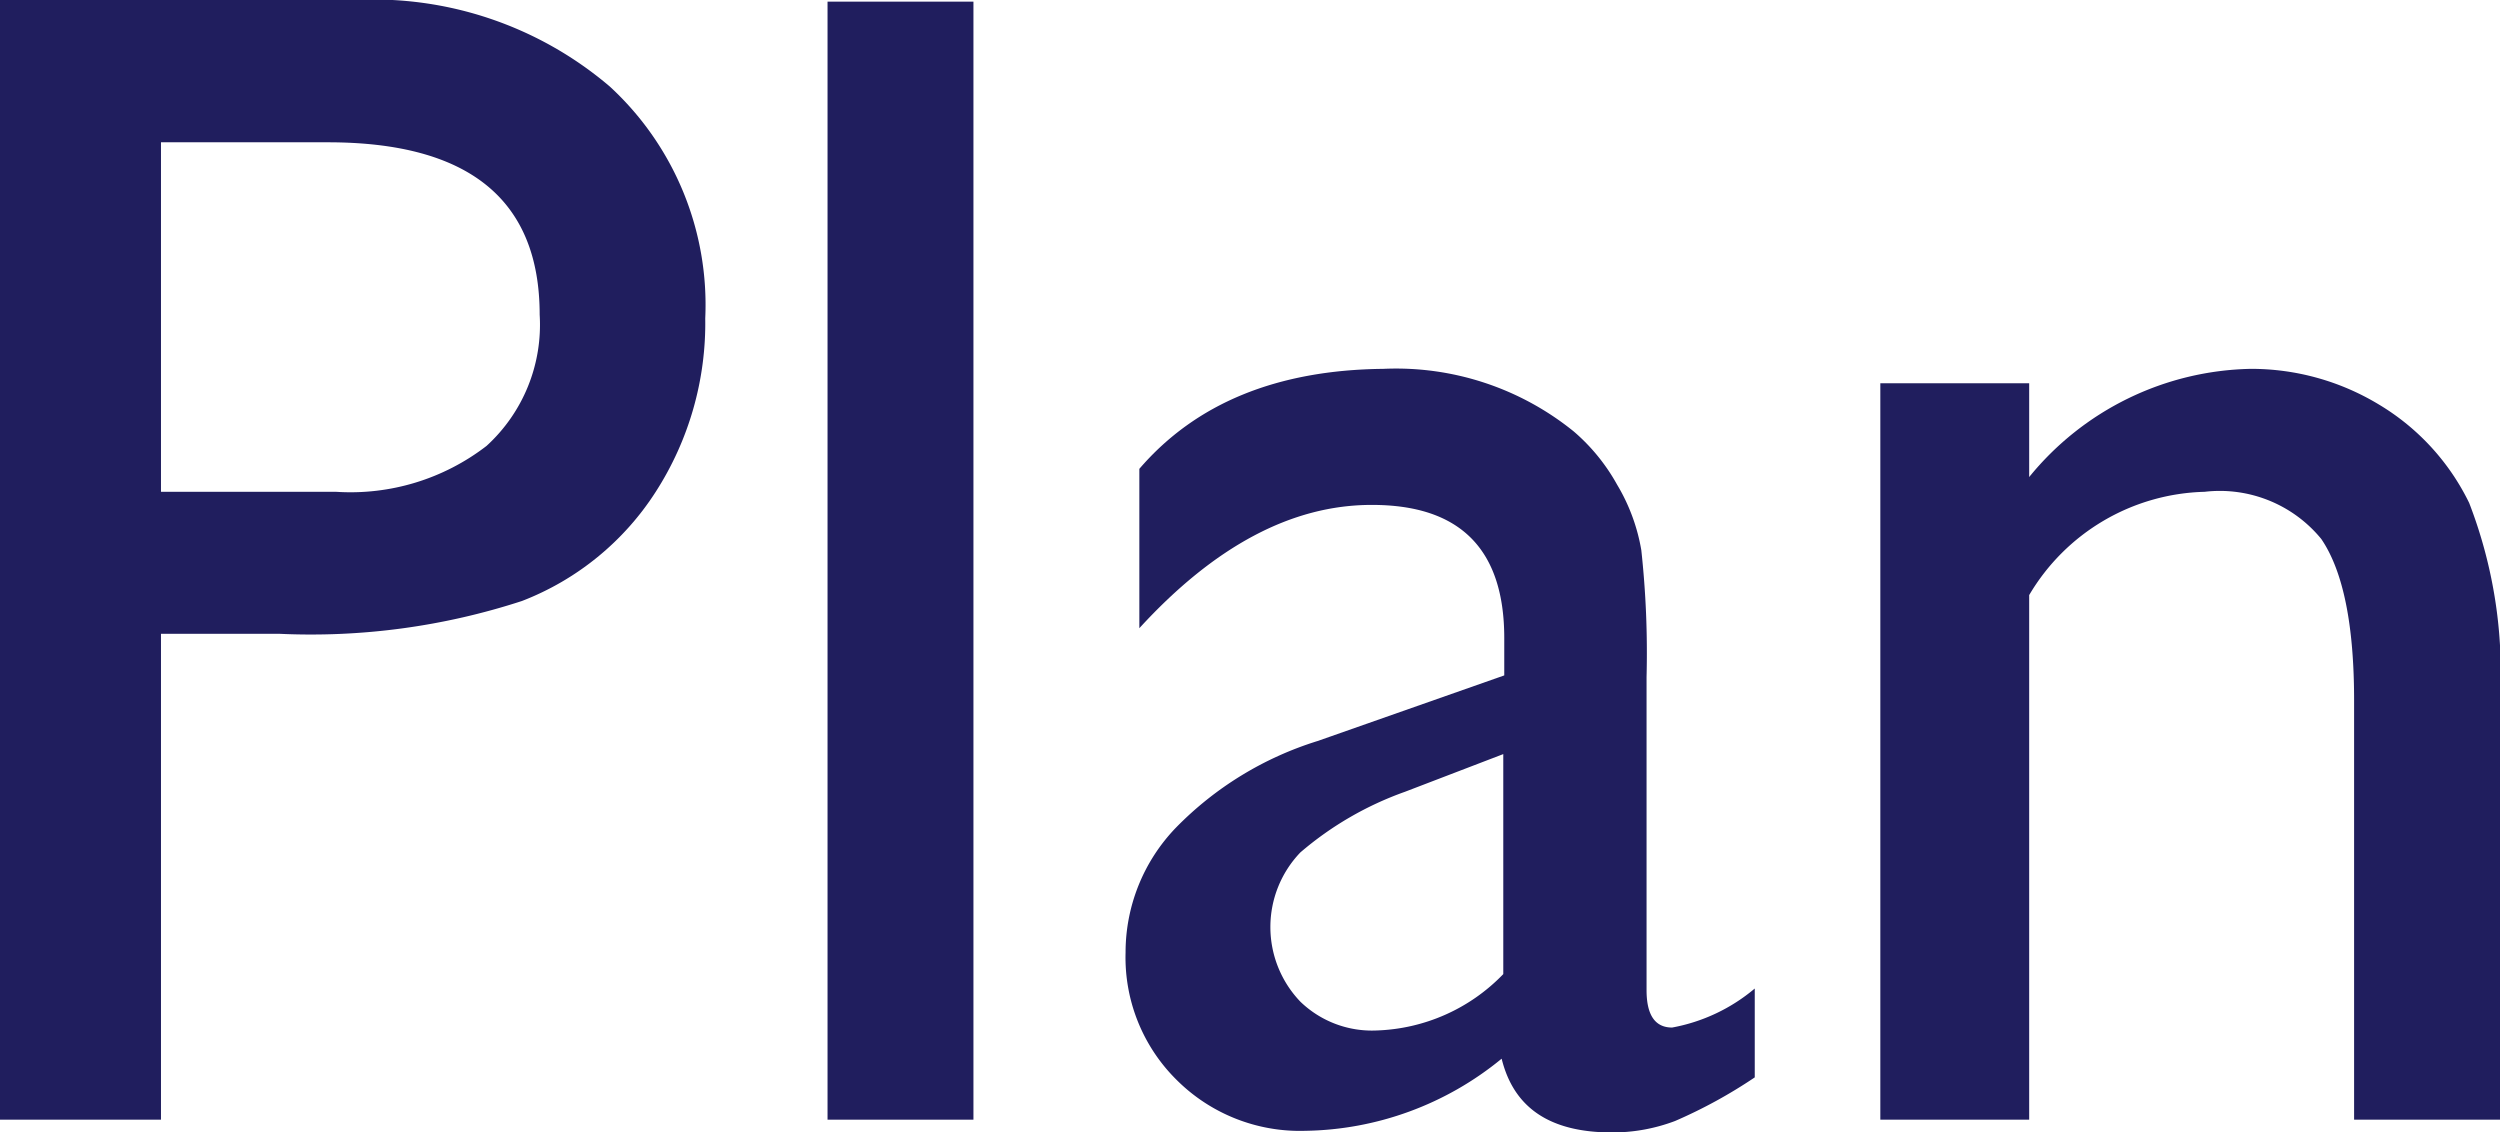 <svg xmlns="http://www.w3.org/2000/svg" viewBox="0 0 76.25 34.54"><defs><style>.cls-1{fill:#201e5e;}</style></defs><title>plan</title><g id="レイヤー_2" data-name="レイヤー 2"><g id="デザイン"><path class="cls-1" d="M0,34.15V0H10.82A11.11,11.11,0,0,1,18.6,2.64a9.05,9.05,0,0,1,2.91,7.07A9.51,9.51,0,0,1,20,15a8.47,8.47,0,0,1-4.08,3.33,20.76,20.76,0,0,1-7.42,1H4.91V34.15ZM10,4.34H4.91V15h5.34a6.79,6.79,0,0,0,4.59-1.4,5,5,0,0,0,1.62-4Q16.46,4.34,10,4.34Z"/><path class="cls-1" d="M25.24.05h4.45v34.1H25.24Z"/><path class="cls-1" d="M50.22,20.65V30.2q0,1.14.78,1.14a5.43,5.43,0,0,0,2.52-1.19v2.71a15,15,0,0,1-2.43,1.33,5.4,5.4,0,0,1-1.92.35c-1.9,0-3-.75-3.37-2.25a9.65,9.65,0,0,1-6,2.2,5.32,5.32,0,0,1-3.91-1.55,5.25,5.25,0,0,1-1.56-3.89,5.48,5.48,0,0,1,1.53-3.8,10.32,10.32,0,0,1,4.33-2.65l5.69-2V19.46q0-4.07-4.05-4.06c-2.43,0-4.79,1.26-7.08,3.76V14.3q2.58-3,7.44-3.05A8.61,8.61,0,0,1,48,13.16a5.9,5.9,0,0,1,1.32,1.62,5.76,5.76,0,0,1,.74,2A29,29,0,0,1,50.22,20.65Zm-4.37,9.06V23l-3,1.15A10.09,10.09,0,0,0,39.66,26a3.29,3.29,0,0,0,0,4.55,3.14,3.14,0,0,0,2.31.88A5.62,5.62,0,0,0,45.85,29.71Z"/><path class="cls-1" d="M61.89,11.69v2.86a8.93,8.93,0,0,1,6.76-3.3,7.52,7.52,0,0,1,3.91,1.09,7.13,7.13,0,0,1,2.75,3,14.34,14.34,0,0,1,.94,6V34.15H71.8V21.36q0-3.45-1-4.92A4,4,0,0,0,67.24,15a6.4,6.4,0,0,0-5.35,3.15v16H57.35V11.69Z"/></g></g></svg>
